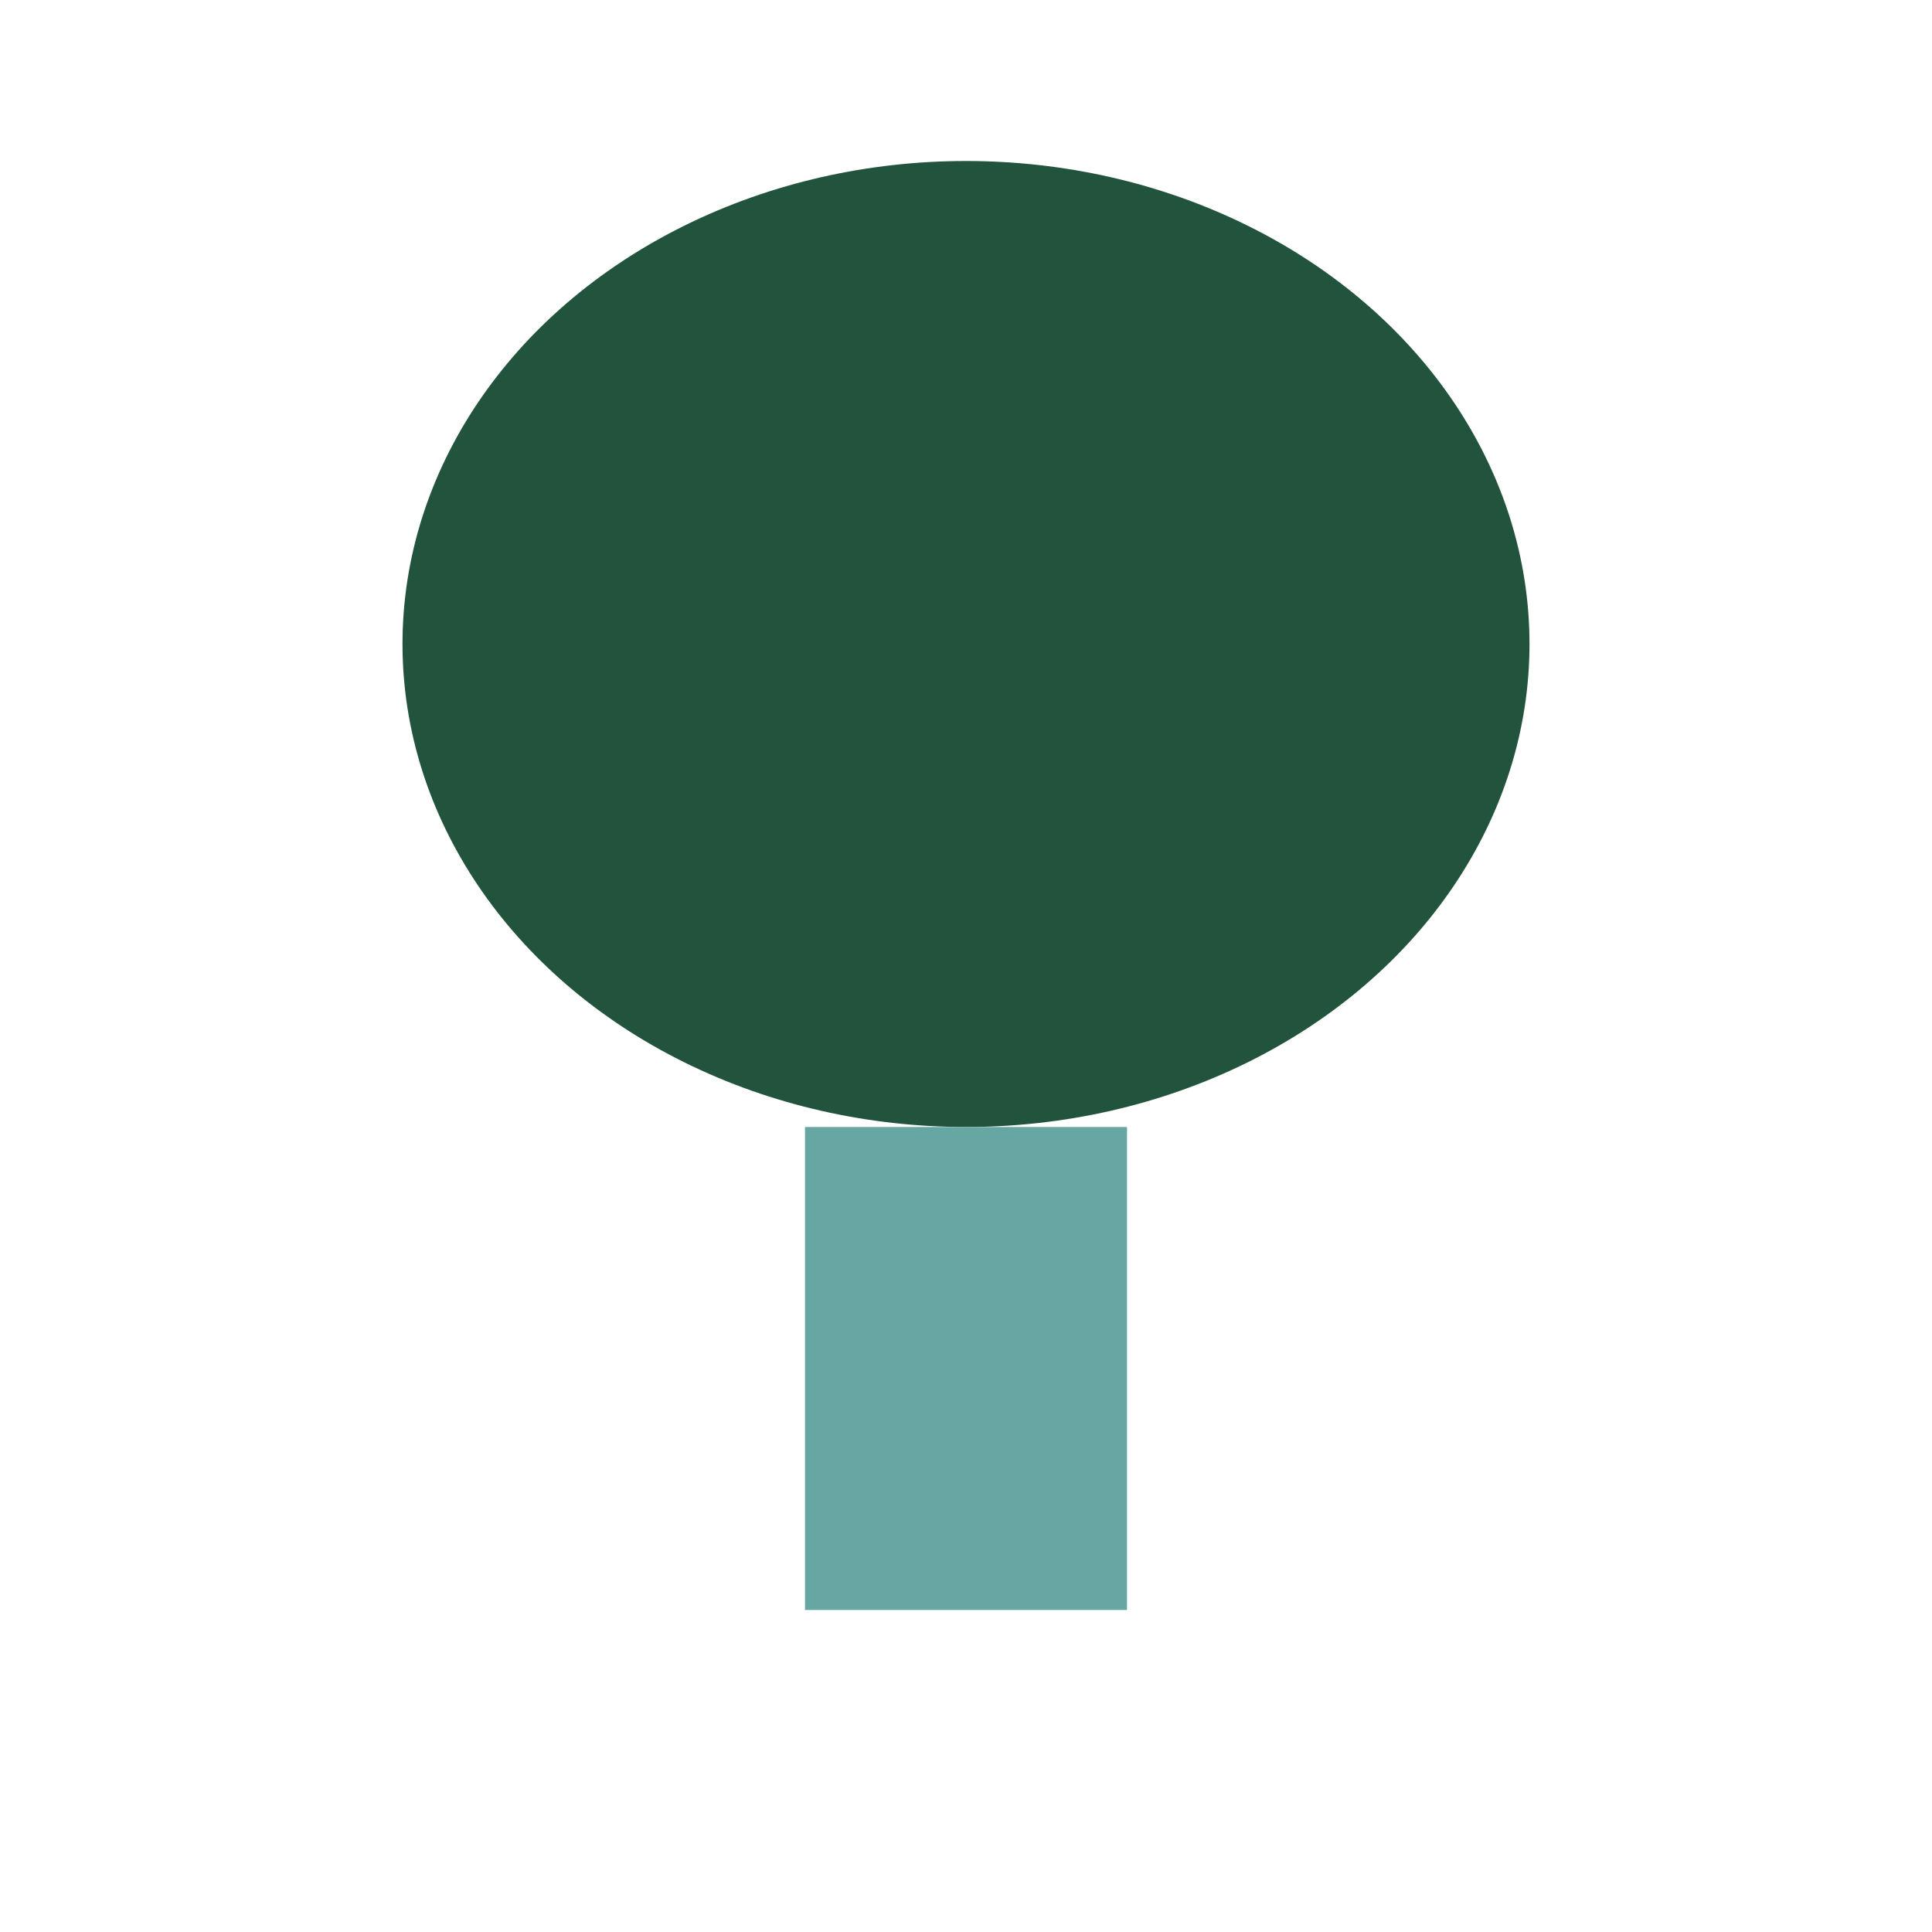 <?xml version="1.0" encoding="UTF-8"?>
<svg xmlns="http://www.w3.org/2000/svg" width="24" height="24" viewBox="0 0 24 24"><ellipse cx="12" cy="8" rx="7" ry="6" fill="#22543D"/><rect x="10" y="14" width="4" height="6" fill="#66A7A3"/></svg>